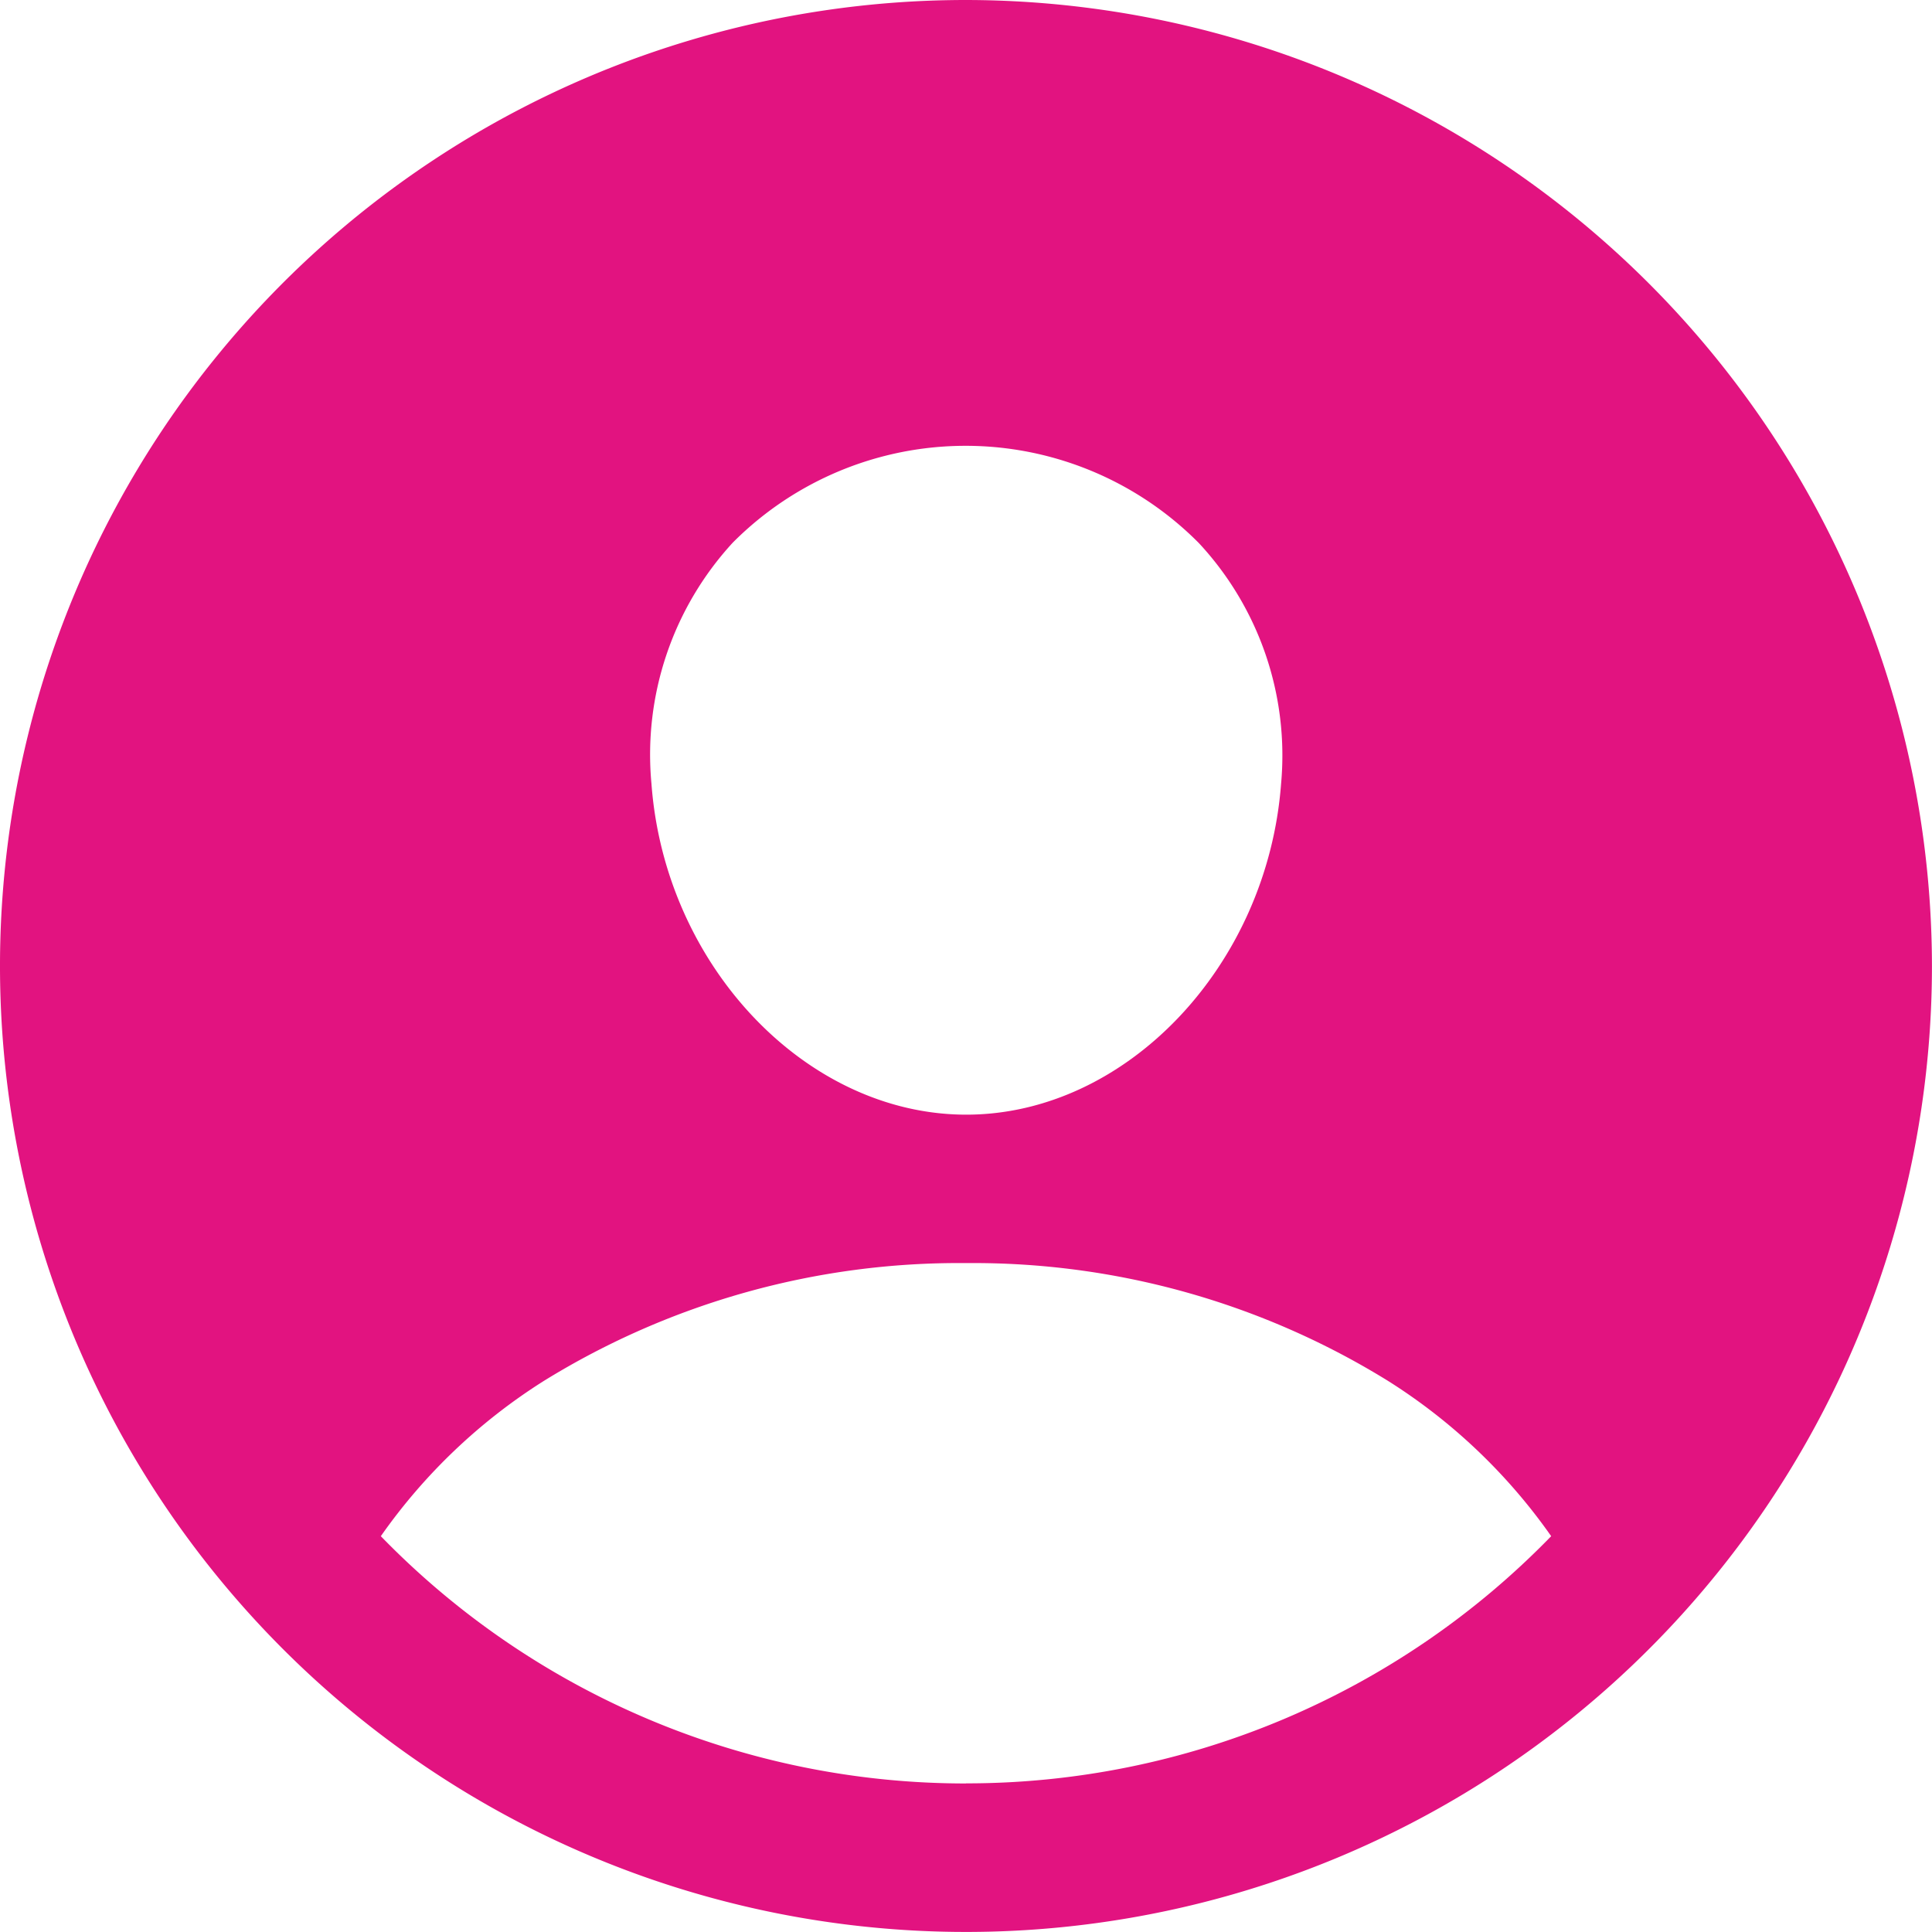 <svg xmlns="http://www.w3.org/2000/svg" width="38.541" height="38.541" viewBox="0 0 38.541 38.541">
  <path id="Icon_ion-person-circle" data-name="Icon ion-person-circle" d="M22.645,3.375a19.27,19.27,0,1,0,19.27,19.27A19.292,19.292,0,0,0,22.645,3.375ZM17.993,14.2a6.55,6.55,0,0,1,9.3.011,6.218,6.218,0,0,1,1.638,4.8c-.274,3.635-3.091,6.6-6.28,6.6s-6.012-2.965-6.28-6.6A6.243,6.243,0,0,1,17.993,14.2Zm4.653,24.753A16.258,16.258,0,0,1,10.972,34.02a11.387,11.387,0,0,1,3.256-3.1,15.749,15.749,0,0,1,8.418-2.348,15.733,15.733,0,0,1,8.415,2.348,11.383,11.383,0,0,1,3.258,3.1A16.255,16.255,0,0,1,22.645,38.951Z" transform="translate(-3.375 -3.375)" fill="#e21380"/>
</svg>
